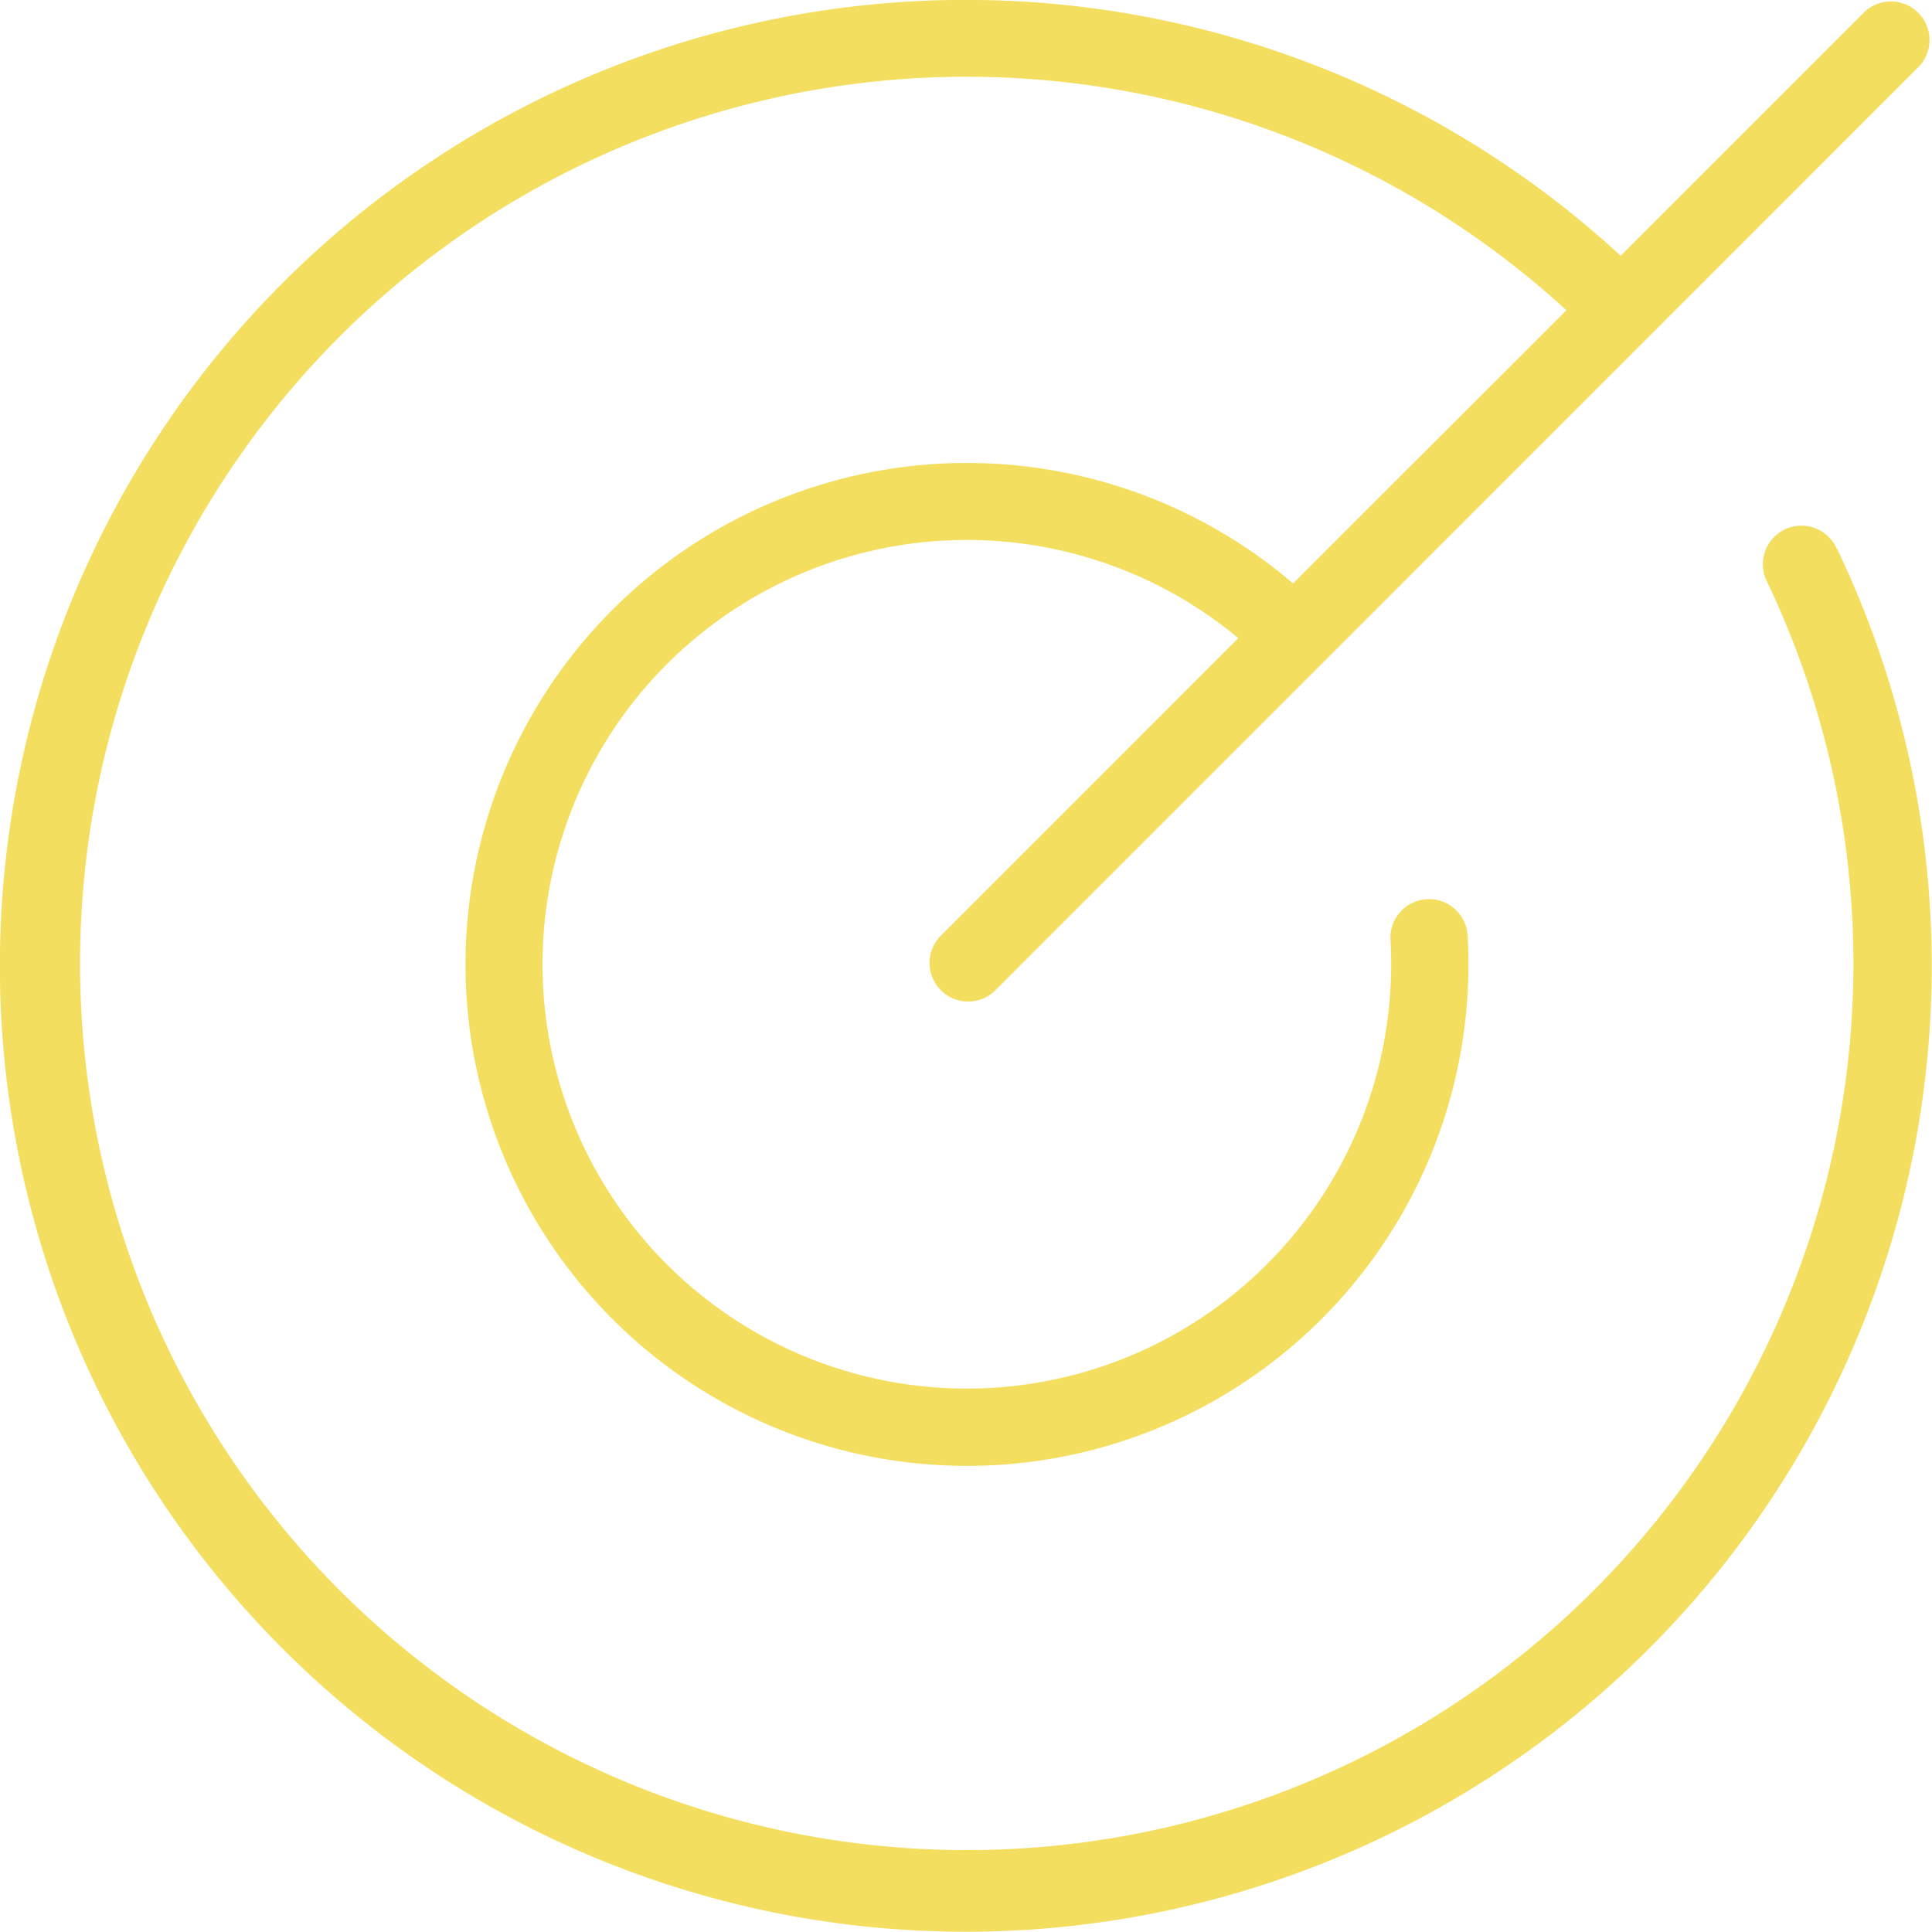 <svg xmlns="http://www.w3.org/2000/svg" width="77.968" height="77.965" viewBox="0 0 77.968 77.965"><path id="Pfad_855" data-name="Pfad 855" d="M101.9,50.139A38.981,38.981,0,1,1,93.17,38.32l9.866-9.866a1.558,1.558,0,0,1,2.2,2.2L67.877,68.018a1.558,1.558,0,0,1-2.2-2.2L77.739,53.751A17.124,17.124,0,1,0,83.88,65.932a1.559,1.559,0,1,1,3.113-.179,20.237,20.237,0,1,1-7.044-14.209L90.979,40.519a35.783,35.783,0,1,0,8.1,10.959,1.557,1.557,0,1,1,2.81-1.339Z" transform="translate(-27.766 -27.998)" fill="#f3de5f"></path></svg>